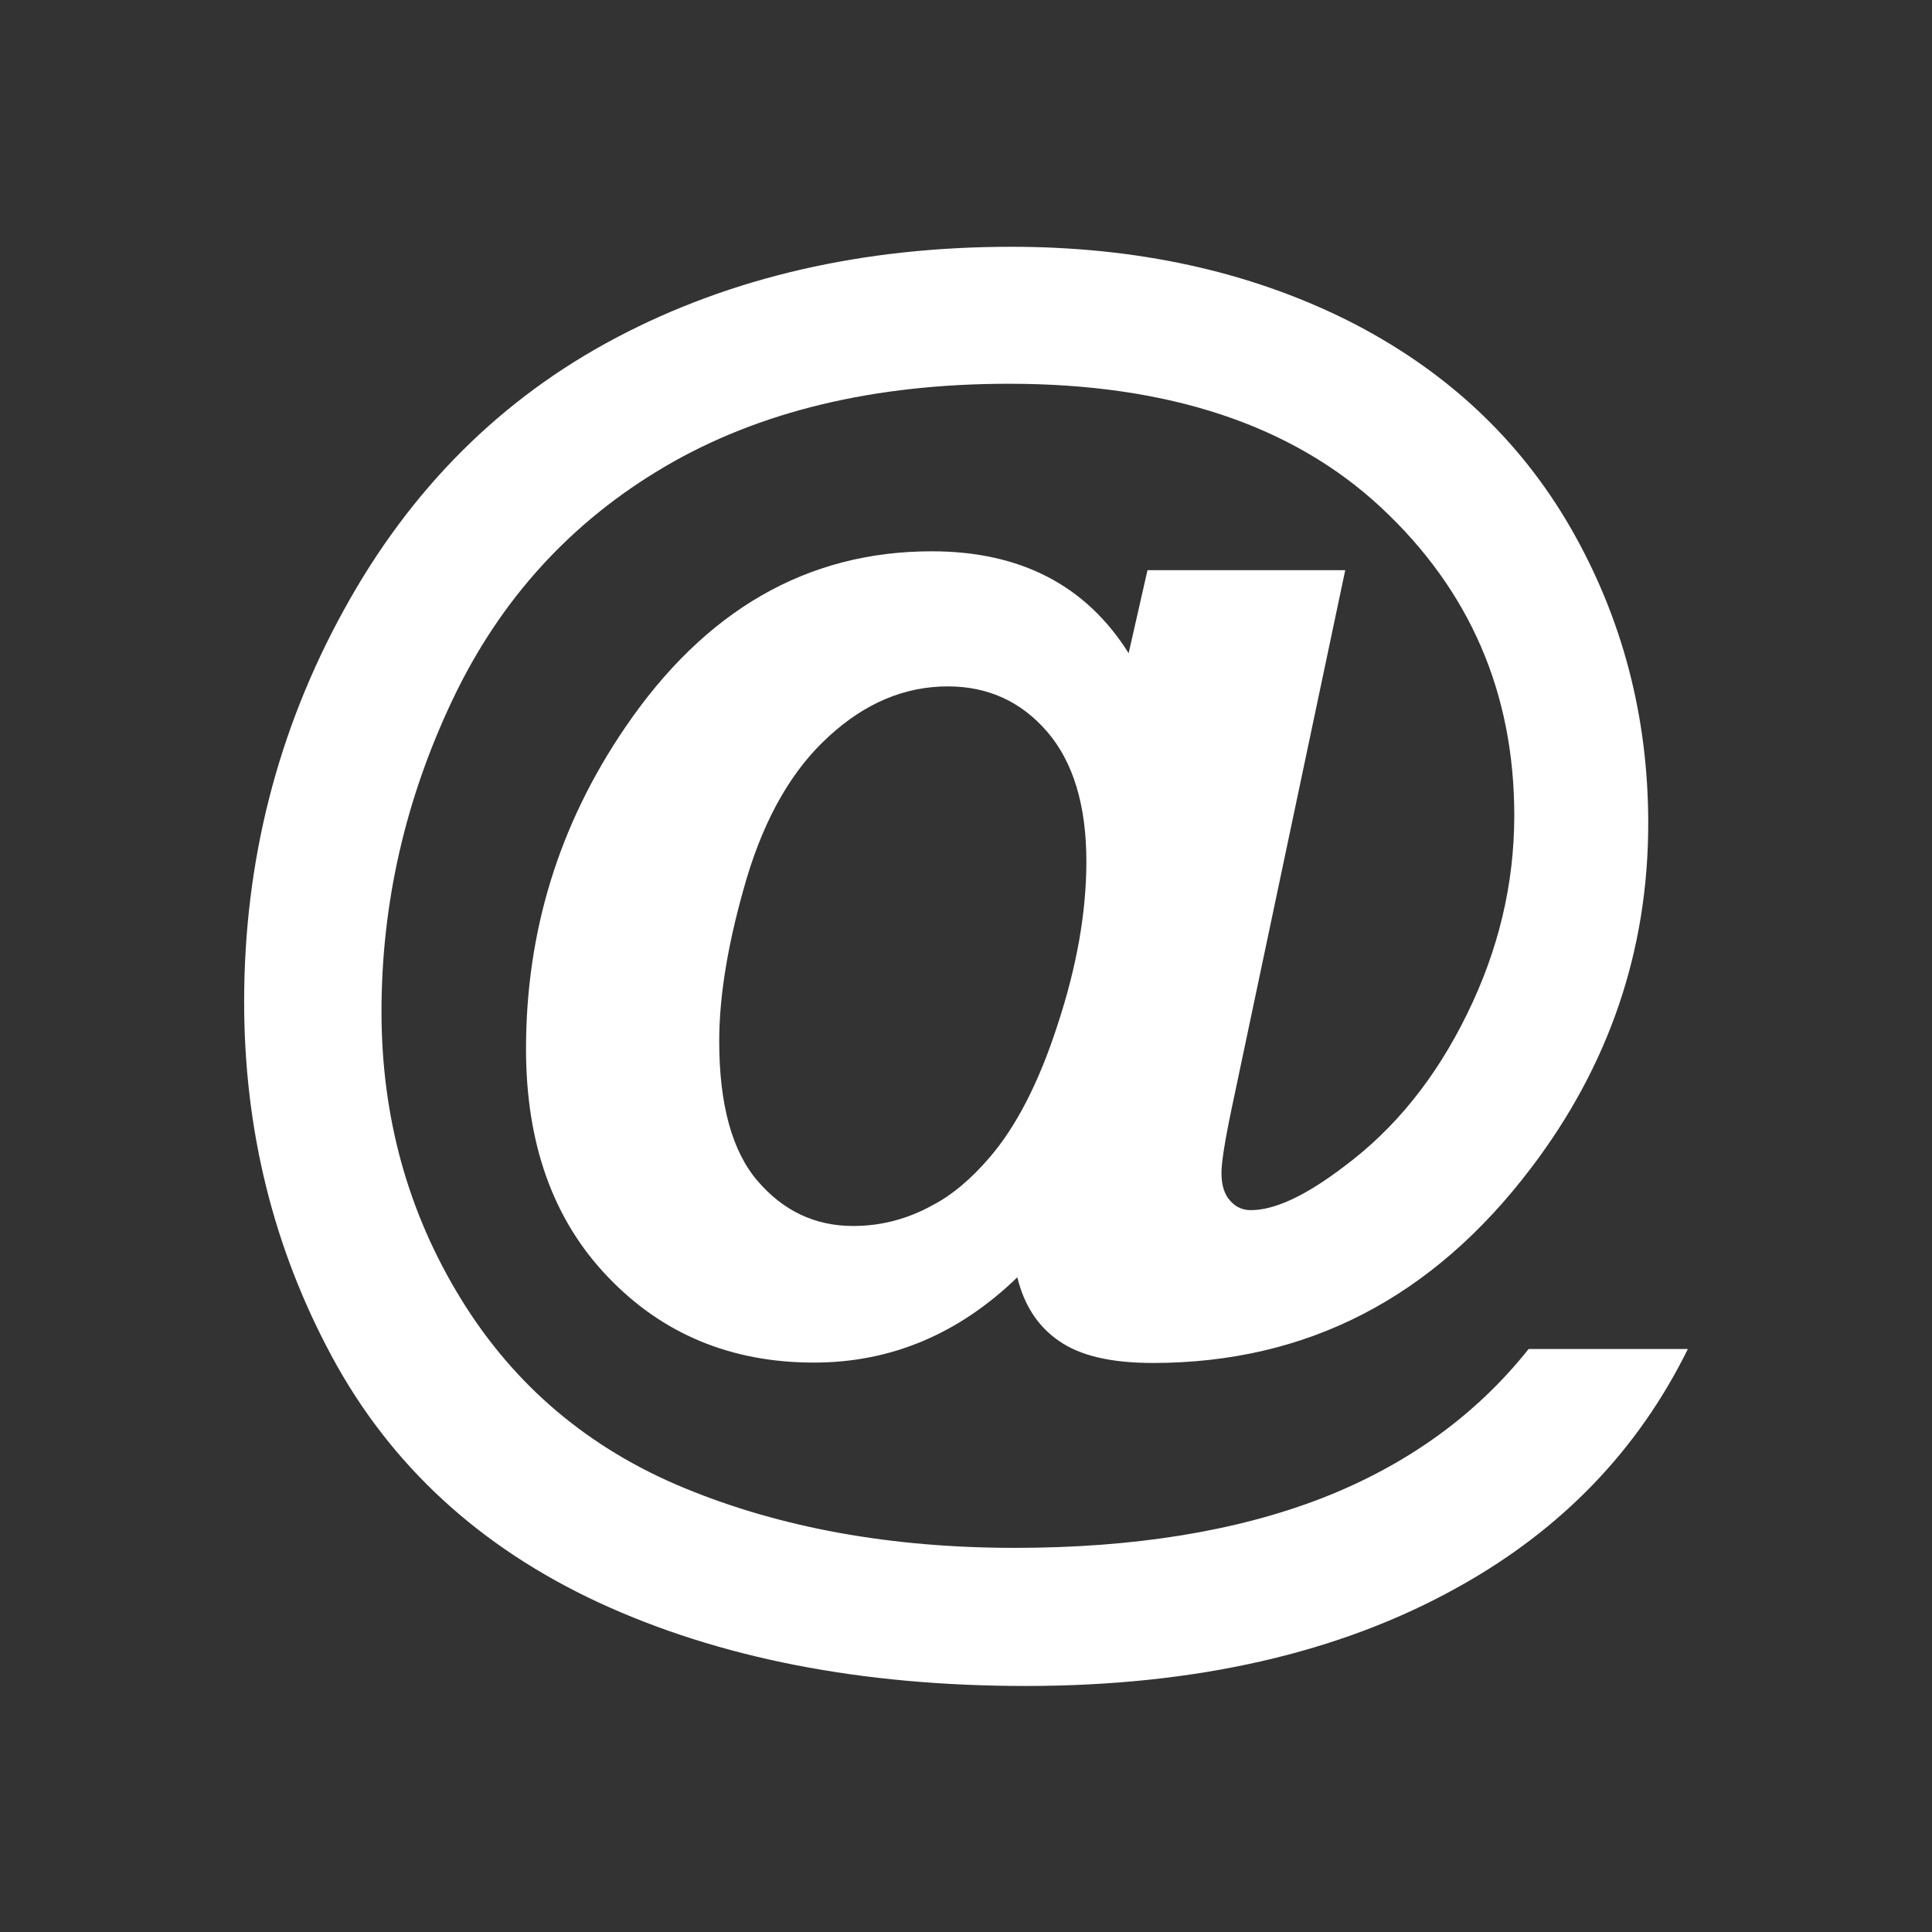 <?xml version="1.0" encoding="UTF-8"?> <!-- Generator: Adobe Illustrator 24.1.0, SVG Export Plug-In . SVG Version: 6.00 Build 0) --> <svg xmlns="http://www.w3.org/2000/svg" xmlns:xlink="http://www.w3.org/1999/xlink" id="Layer_1" x="0px" y="0px" viewBox="0 0 512 512" style="enable-background:new 0 0 512 512;" xml:space="preserve"><rect x="0" y="0" width="512" height="512" fill="#333333" stroke="none"/> <style type="text/css"> .st0{fill:#FFFFFF;} </style> <g> <path class="st0" d="M405.1,357.5h42.2c-13.2,26.8-33.5,47.9-60.9,63.1c-31.3,17.5-69.6,26.2-114.6,26.2 c-43.6,0-81.3-7.4-113.1-22.1c-31.7-14.7-55.3-36.5-70.8-65.3c-15.5-28.8-23.2-60.1-23.2-93.9c0-37.2,8.8-71.8,26.4-103.8 c17.6-32.1,41.7-56.1,72.2-72.2c30.5-16.1,65.5-24.1,104.7-24.1c33.3,0,62.9,6.5,88.9,19.4c25.9,13,45.7,31.4,59.4,55.2 c13.7,23.9,20.5,50,20.5,78.2c0,33.7-10.4,64.2-31.1,91.4c-26.1,34.4-59.4,51.6-100.2,51.6c-11,0-19.2-1.9-24.8-5.8 c-5.6-3.8-9.3-9.5-11.1-16.9c-15.6,15.1-33.6,22.6-53.9,22.6c-22,0-40.2-7.6-54.6-22.7c-14.5-15.1-21.7-35.3-21.7-60.4 c0-31.1,8.7-59.4,26.2-85.1c21.2-31.2,48.3-46.8,81.3-46.8c23.5,0,40.9,9,52.2,27l5-22h52.4l-30,142.2c-1.9,9-2.8,14.8-2.8,17.5 c0,3.3,0.8,5.8,2.3,7.4c1.5,1.7,3.3,2.5,5.5,2.5c6.3,0,14.5-3.8,24.6-11.5c13.5-10,24.4-23.5,32.7-40.5 c8.3-16.9,12.5-34.4,12.5-52.6c0-32.5-11.8-59.7-35.3-81.6c-23.5-21.9-56.4-32.8-98.6-32.8c-35.8,0-66.2,7.3-91.1,21.9 c-24.9,14.6-43.7,35.2-56.3,61.7c-12.6,26.5-18.9,54.1-18.9,82.8c0,27.9,7,53.3,21.1,76.2s33.8,39.6,59.3,50.1 c25.5,10.5,54.6,15.8,87.4,15.8c31.6,0,58.8-4.4,81.5-13.2C372.9,388.2,391.2,375,405.1,357.5z M190.6,275.9 c0,16.8,3.4,29.2,10.2,37.1c6.8,7.9,15.2,11.9,25.3,11.9c7.5,0,14.6-1.9,21.2-5.6c5-2.6,10-6.8,14.9-12.5 c7-8.1,13.1-19.8,18.1-35.3c5.1-15.5,7.6-29.9,7.6-43.2c0-14.9-3.5-26.4-10.4-34.4c-6.9-8-15.7-12-26.3-12 c-11.4,0-21.9,4.4-31.5,13.2c-9.7,8.8-16.9,21.3-21.8,37.6C193.1,249,190.6,263.4,190.6,275.9z"></path> </g> </svg> 